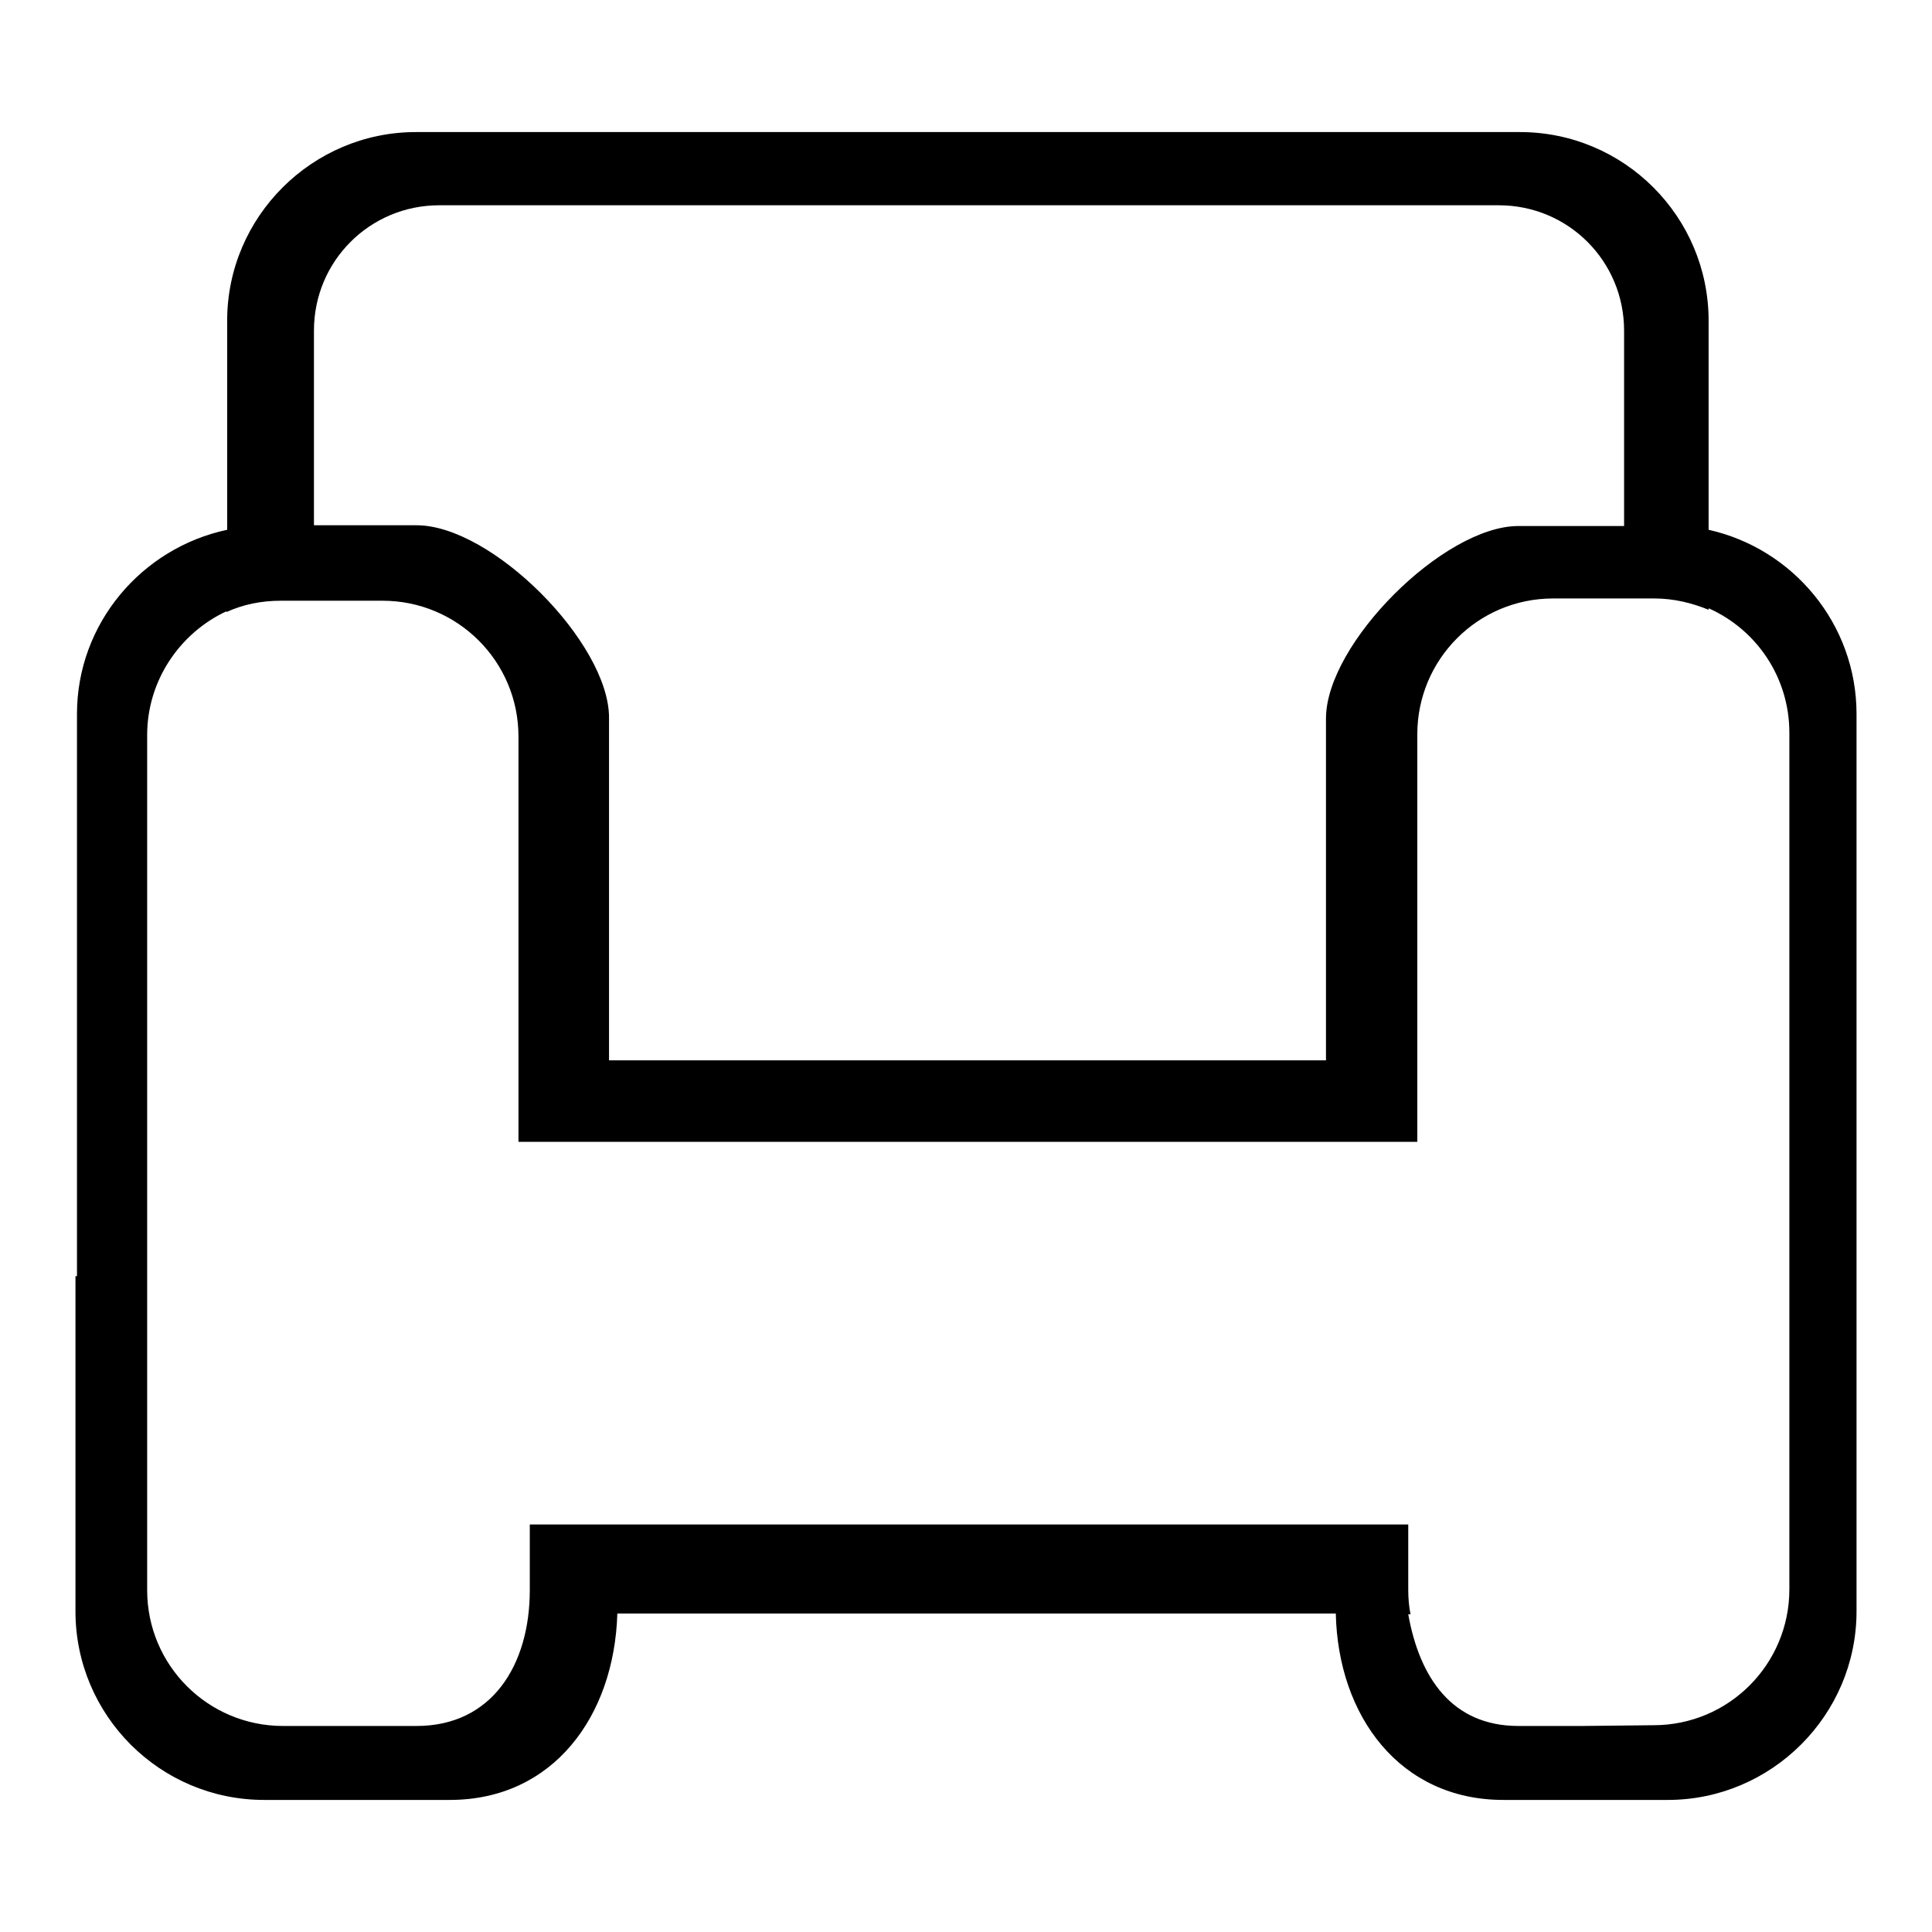 <?xml version="1.0" encoding="utf-8"?>
<!-- Svg Vector Icons : http://www.onlinewebfonts.com/icon -->
<!DOCTYPE svg PUBLIC "-//W3C//DTD SVG 1.1//EN" "http://www.w3.org/Graphics/SVG/1.1/DTD/svg11.dtd">
<svg version="1.1" xmlns="http://www.w3.org/2000/svg" xmlns:xlink="http://www.w3.org/1999/xlink" x="0px" y="0px" viewBox="0 0 256 256" enable-background="new 0 0 256 256" xml:space="preserve">
<g><g><path fill="#000000" d="M246,159.2V94.6c0-11.9-8.4-21.9-19.6-24.4V42.5c0-13.8-11.2-25-25-25H55.1c-13.7,0-25,11.2-25,25v27.7c-11.3,2.4-19.9,12.4-19.9,24.4v74.5H10v44.4c0,13.8,11.2,25,25,25h24.6c13.7,0,21.8-11.1,22.2-24.7H177c0.3,13.6,8.5,24.7,22.2,24.7H221c13.7,0,25-11.2,25-25L246,159.2L246,159.2z M41.6,43.8c0-9.2,7.4-16.6,16.6-16.6h140.4c9.2,0,16.6,7.4,16.6,16.6v25.9h-14c-9.9,0-25.5,15.6-25.5,25.5v45.3h-95V95.1c0-9.9-15.5-25.5-25.5-25.5H41.6L41.6,43.8L41.6,43.8z M209.7,228.7h-8.5c-8.8,0-13.1-6.4-14.6-14.8h0.3c-0.2-1-0.3-2.1-0.3-3.2V202H70.2v8.7c0,9.9-5,18-15,18H37.5c-9.9,0-18-8-18-18V97.4c0-7.2,4.3-13.5,10.5-16.4v0.1c2.2-1,4.6-1.5,7.2-1.5h13.5c9.9,0,18,8,18,18v53.7h119.1v-54c0-9.9,8-18,18-18h13.4c2.6,0,5,0.6,7.2,1.5v-0.2c6.3,2.8,10.7,9.1,10.7,16.5v113.5c0,9.9-8,18-18,18L209.7,228.7L209.7,228.7z"/></g></g>
</svg>